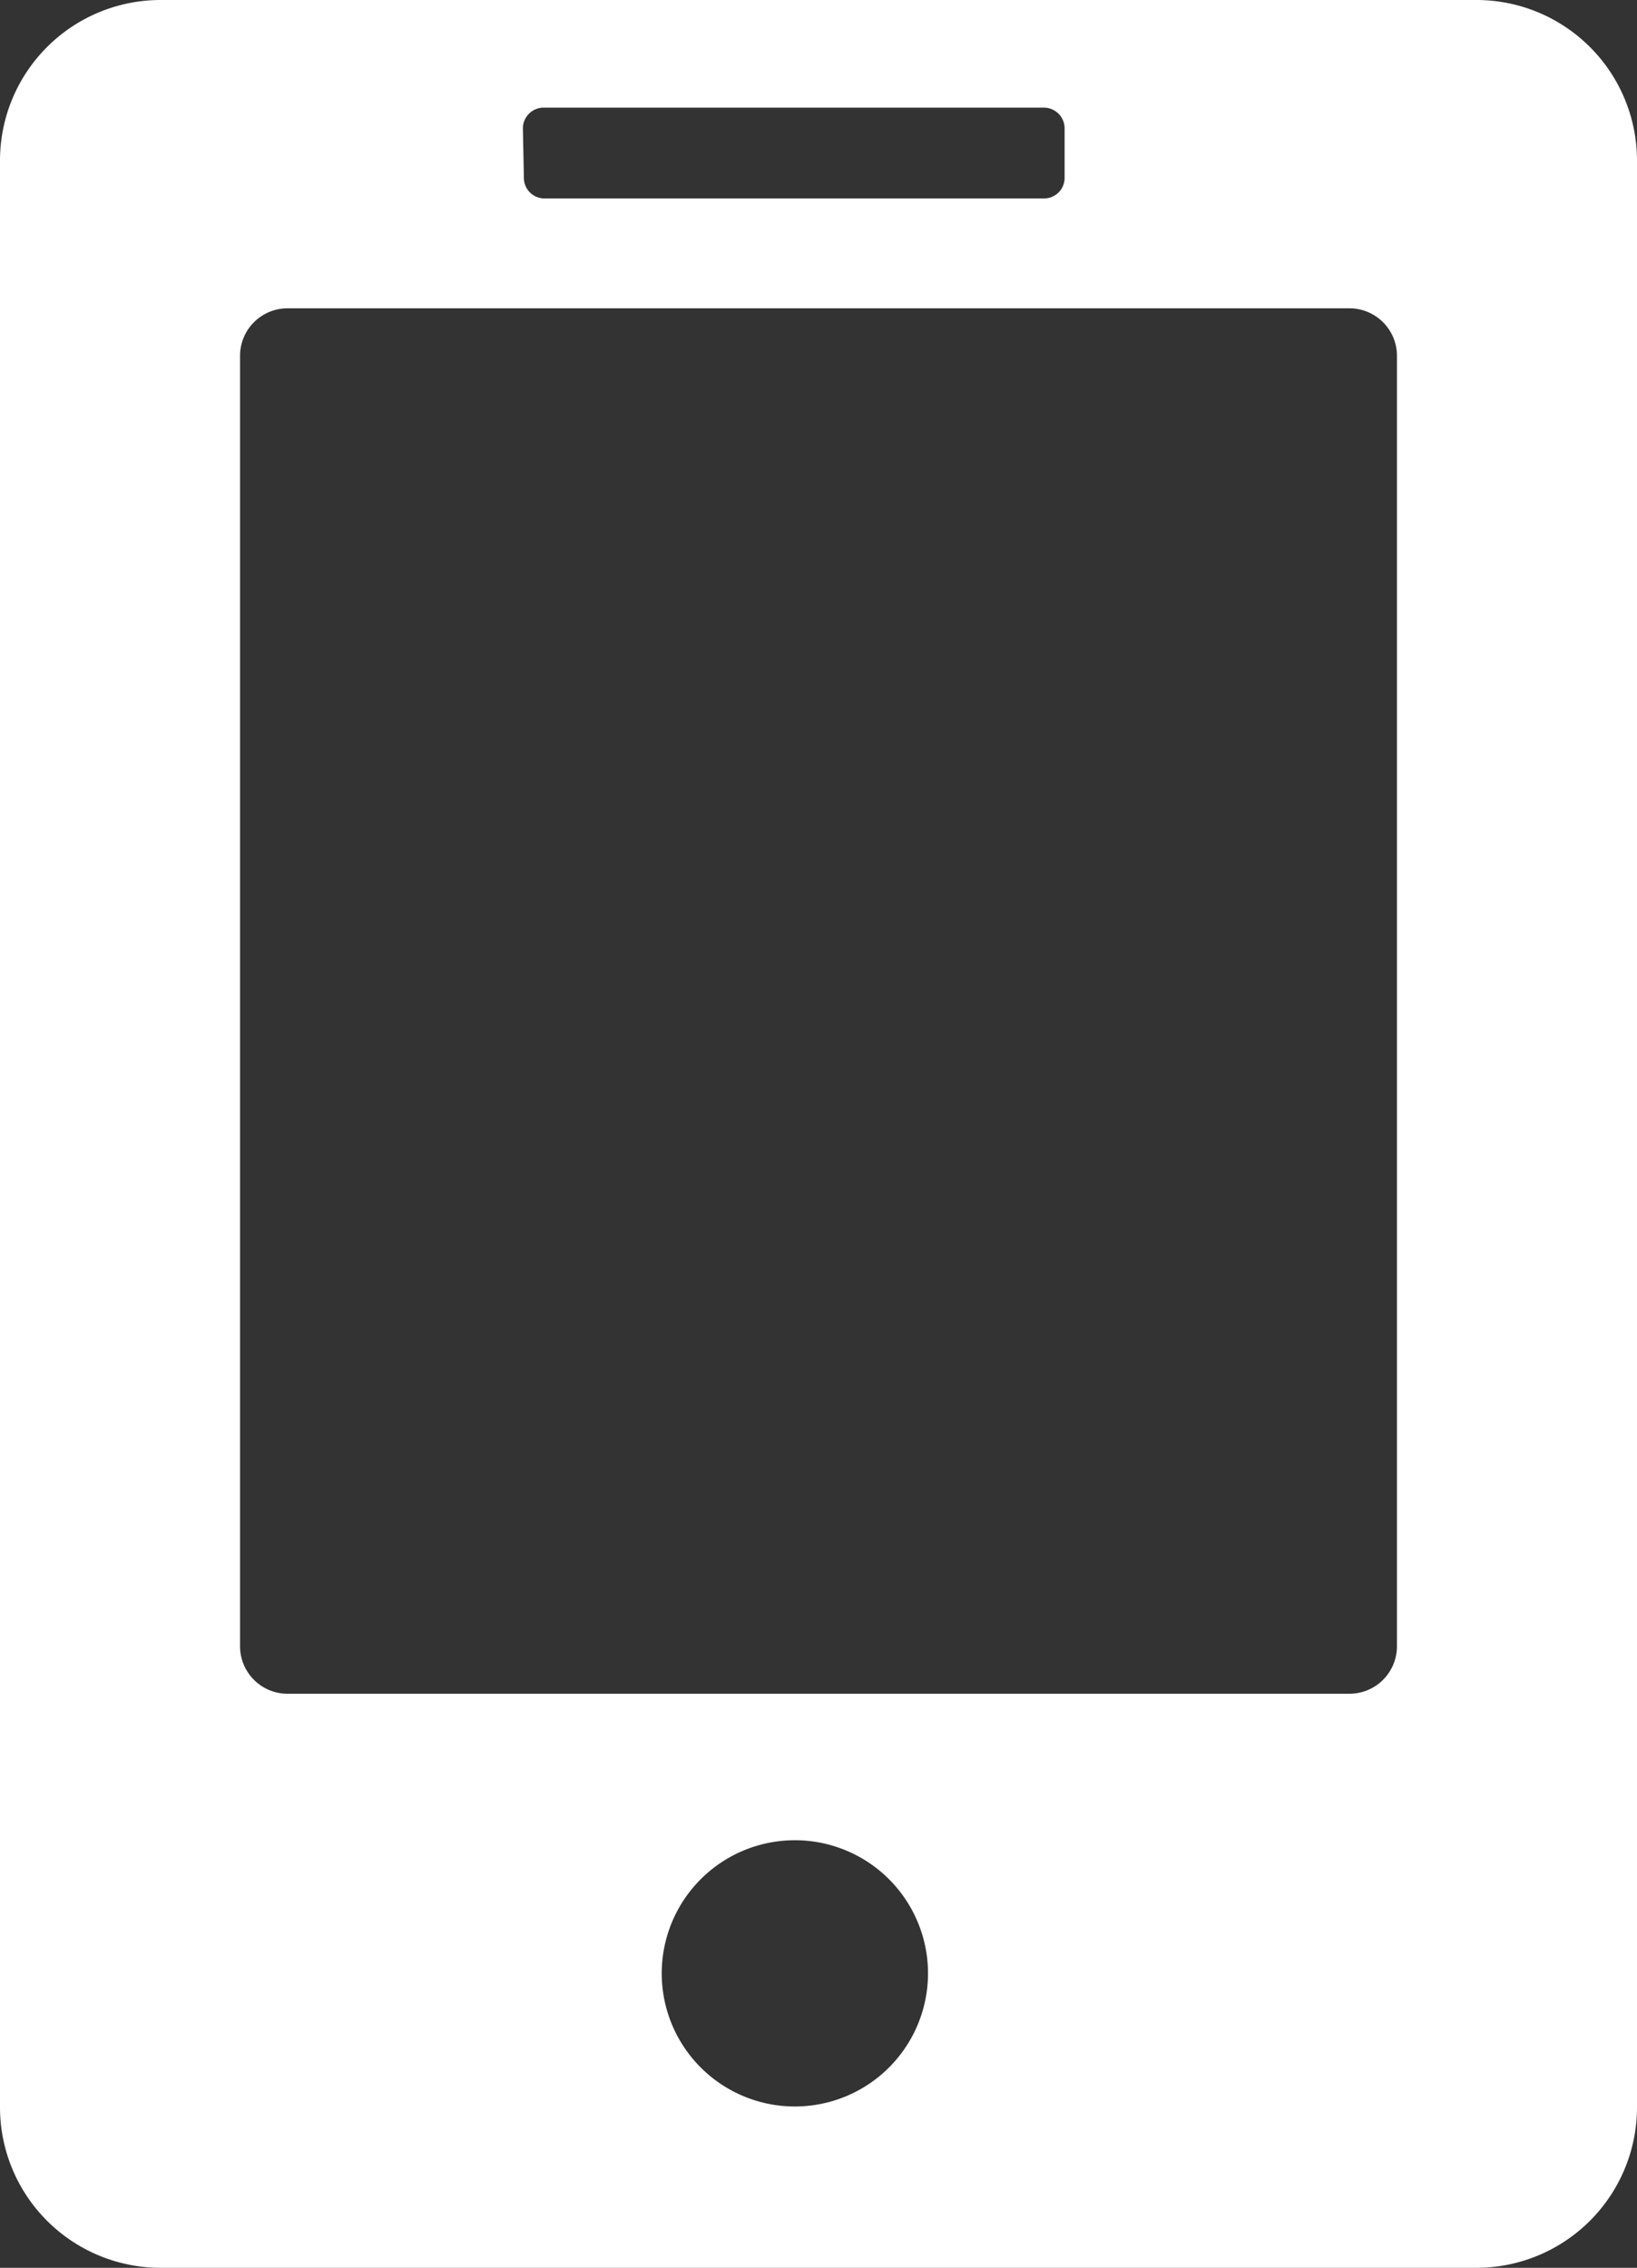 <svg xmlns="http://www.w3.org/2000/svg" viewBox="0 0 66.15 91.65">
  <rect x="0" y="0" width="66.15" height="91.65" fill="#333333" stroke="none"/>
  <defs>
    <style>
      .a {
        fill: #fff;
      }
    </style>
  </defs>
  <path class="a" d="M59.68,0H6.47A6.49,6.49,0,0,0,0,6.47V85.18a6.49,6.49,0,0,0,6.47,6.47H59.68a6.49,6.49,0,0,0,6.47-6.47V6.47A6.49,6.49,0,0,0,59.68,0ZM21.13,5.19A.84.84,0,0,1,22,4.35H42.19a.84.84,0,0,1,.83.84v2a.83.83,0,0,1-.83.83H22a.83.83,0,0,1-.83-.83Zm11,79.94a5.38,5.38,0,1,1,5.37-5.38A5.38,5.38,0,0,1,32.08,85.13ZM56.45,66.54a1.92,1.92,0,0,1-1.91,1.91H11.62A1.92,1.92,0,0,1,9.7,66.54V14.37a1.92,1.92,0,0,1,1.92-1.91H54.54a1.92,1.92,0,0,1,1.91,1.91Z"/>
</svg>
